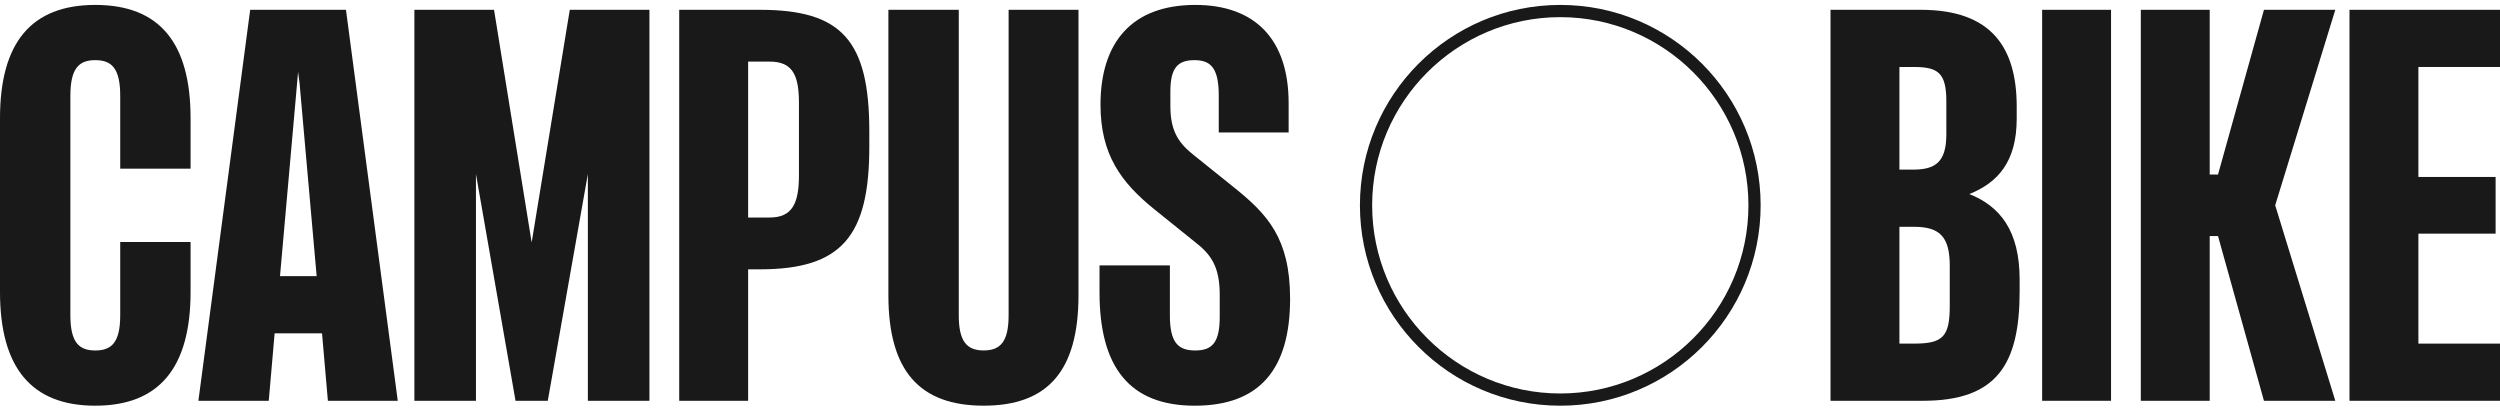 <?xml version="1.0" encoding="UTF-8"?> <svg xmlns="http://www.w3.org/2000/svg" width="207" height="34" viewBox="0 0 207 34" fill="none"><path d="M0 24.163V9.797C0 3.524 2.59 0.408 7.89 0.408C13.191 0.408 15.78 3.524 15.78 9.797V13.965H9.954V7.935C9.954 5.629 9.225 4.981 7.89 4.981C6.555 4.981 5.827 5.629 5.827 7.935V26.105C5.827 28.371 6.555 29.019 7.89 29.019C9.225 29.019 9.954 28.371 9.954 26.105V20.035H15.78V24.163C15.78 30.435 13.191 33.592 7.89 33.592C2.59 33.592 0 30.435 0 24.163Z" fill="#191919"></path><path d="M20.716 0.812H28.646L32.935 33.185H27.149L26.664 27.601H22.739L22.253 33.185H16.427L20.716 0.812ZM26.219 22.866L24.803 6.882L24.681 5.951L24.6 6.882L23.184 22.866H26.219Z" fill="#191919"></path><path d="M34.311 0.812H40.906L44.022 20.074L47.178 0.812H53.773V33.185H48.675V14.409L45.357 33.185H42.686L39.409 14.409V33.185H34.311V0.812Z" fill="#191919"></path><path d="M56.239 0.812H62.916C69.673 0.812 71.979 3.321 71.979 10.888V12.143C71.979 19.588 69.673 22.3 62.916 22.3H61.945V33.185H56.239V0.812ZM63.725 18.01C65.546 18.01 66.153 16.918 66.153 14.53V8.5C66.153 6.113 65.546 5.101 63.725 5.101H61.945V18.01H63.725Z" fill="#191919"></path><path d="M73.559 24.445V0.812H79.386V26.104C79.386 28.248 80.033 29.017 81.449 29.017C82.866 29.017 83.513 28.248 83.513 26.104V0.812H89.299V24.445C89.299 30.717 86.75 33.59 81.449 33.59C76.149 33.59 73.559 30.717 73.559 24.445Z" fill="#191919"></path><path d="M91.04 24.203V21.977H96.866V26.105C96.866 28.331 97.514 29.019 98.97 29.019C100.427 29.019 100.993 28.29 100.993 26.227V24.405C100.993 22.058 100.265 21.047 98.889 19.994L95.572 17.324C92.82 15.098 91.121 12.791 91.121 8.664C91.121 3.565 93.67 0.408 98.97 0.408C103.907 0.408 106.699 3.241 106.699 8.542V10.97H100.913V7.895C100.913 5.548 100.184 4.981 98.889 4.981C97.514 4.981 96.907 5.629 96.907 7.571V8.785C96.907 10.93 97.635 11.901 98.93 12.913L102.207 15.543C104.918 17.728 106.82 19.711 106.82 24.729C106.82 30.556 104.311 33.592 98.93 33.592C93.548 33.592 91.04 30.435 91.04 24.203Z" fill="#191919"></path><path d="M151.567 0.812H159.053C164.96 0.812 166.983 4.009 166.983 8.824V9.836C166.983 13.397 165.405 15.137 163.058 16.068C165.607 17.079 167.226 19.103 167.226 23.15V24.121C167.226 30.191 165.324 33.185 159.214 33.185H151.567V0.812ZM158.405 14.044C160.186 14.044 161.157 13.478 161.157 11.131V8.379C161.157 5.992 160.428 5.546 158.446 5.546H157.272V14.044H158.405ZM158.486 28.451C160.914 28.451 161.44 27.844 161.44 25.294V22.017C161.44 19.669 160.671 18.779 158.486 18.779H157.272V28.451H158.486Z" fill="#191919"></path><path d="M169.089 0.812H174.794V33.185H169.089V0.812Z" fill="#191919"></path><path d="M183.652 19.548H182.964V33.185H177.259V0.812H182.964V14.449H183.652L187.455 0.812H193.363L188.386 16.999L193.363 33.185H187.455L183.652 19.548Z" fill="#191919"></path><path d="M194.538 0.812H207V5.546H200.243V14.652H206.636V19.346H200.243V28.451H207V33.185H194.538V0.812Z" fill="#191919"></path><path d="M129.192 1.42C137.78 1.42 144.77 8.407 144.77 17C144.77 25.593 137.783 32.58 129.192 32.58C120.6 32.58 113.614 25.593 113.614 17C113.614 8.407 120.604 1.42 129.192 1.42ZM129.192 0.408C120.03 0.408 112.602 7.838 112.602 17C112.602 26.162 120.03 33.592 129.192 33.592C138.353 33.592 145.781 26.162 145.781 17C145.781 7.838 138.353 0.408 129.192 0.408Z" fill="#191919"></path></svg> 